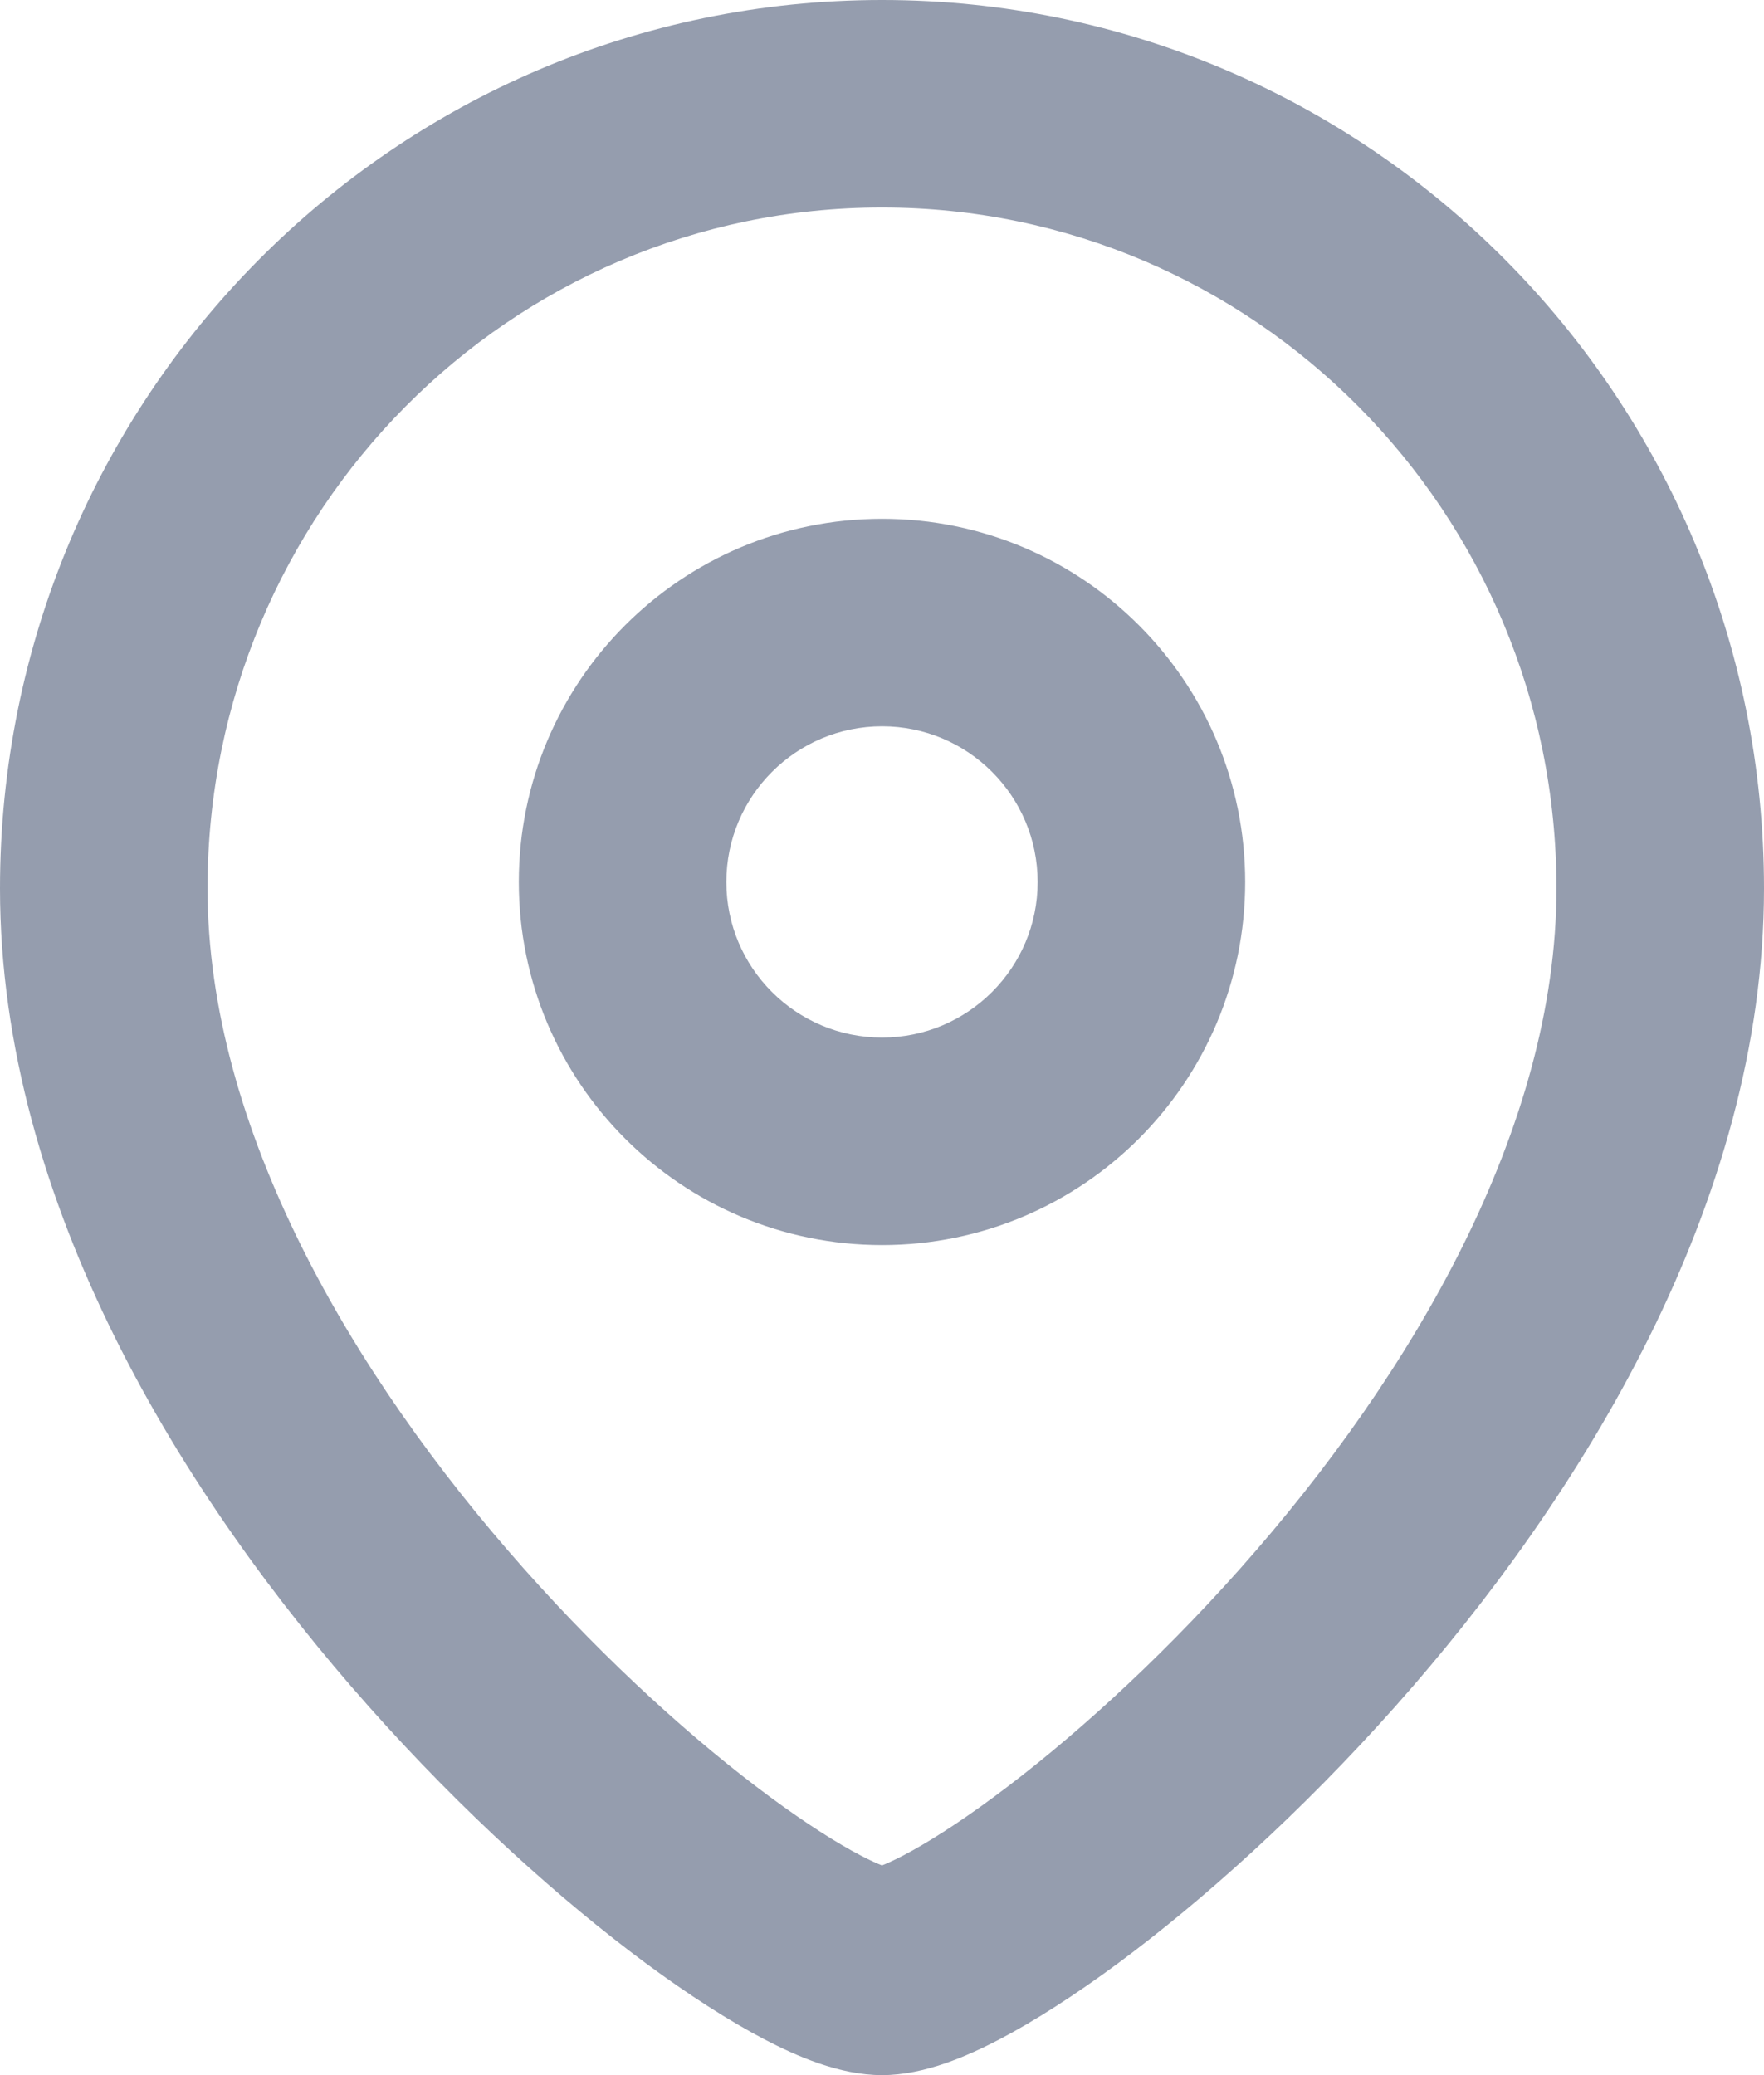 <?xml version="1.0" encoding="UTF-8"?> <svg xmlns="http://www.w3.org/2000/svg" width="17" height="20" viewBox="0 0 17 20" fill="none"> <path fill-rule="evenodd" clip-rule="evenodd" d="M8.5 2C4.917 2 2 4.931 2 8.563C2 10.865 3.382 13.242 5.048 15.118C5.866 16.04 6.715 16.797 7.417 17.316C7.769 17.576 8.068 17.765 8.296 17.884C8.39 17.933 8.457 17.962 8.5 17.979C8.542 17.962 8.609 17.933 8.703 17.884C8.931 17.765 9.231 17.576 9.582 17.316C10.284 16.797 11.133 16.04 11.952 15.118C13.618 13.242 15 10.865 15 8.563C15 4.931 12.082 2 8.5 2ZM0 8.563C0 3.842 3.797 0 8.5 0C13.202 0 17 3.842 17 8.563C17 11.597 15.231 14.438 13.447 16.446C12.54 17.467 11.589 18.319 10.772 18.924C10.364 19.225 9.975 19.476 9.629 19.657C9.331 19.812 8.913 20 8.5 20C8.086 20 7.668 19.812 7.37 19.657C7.024 19.476 6.635 19.225 6.227 18.924C5.41 18.319 4.459 17.467 3.553 16.446C1.769 14.438 0 11.597 0 8.563ZM5 8.501C5 6.567 6.567 5 8.501 5C10.433 5 12 6.567 12 8.501C12 10.433 10.433 12 8.501 12C6.567 12 5 10.433 5 8.501ZM8.501 7C7.672 7 7 7.672 7 8.501C7 9.328 7.671 10 8.501 10C9.328 10 10 9.328 10 8.501C10 7.671 9.328 7 8.501 7Z" fill="#959DAE"></path> </svg> 